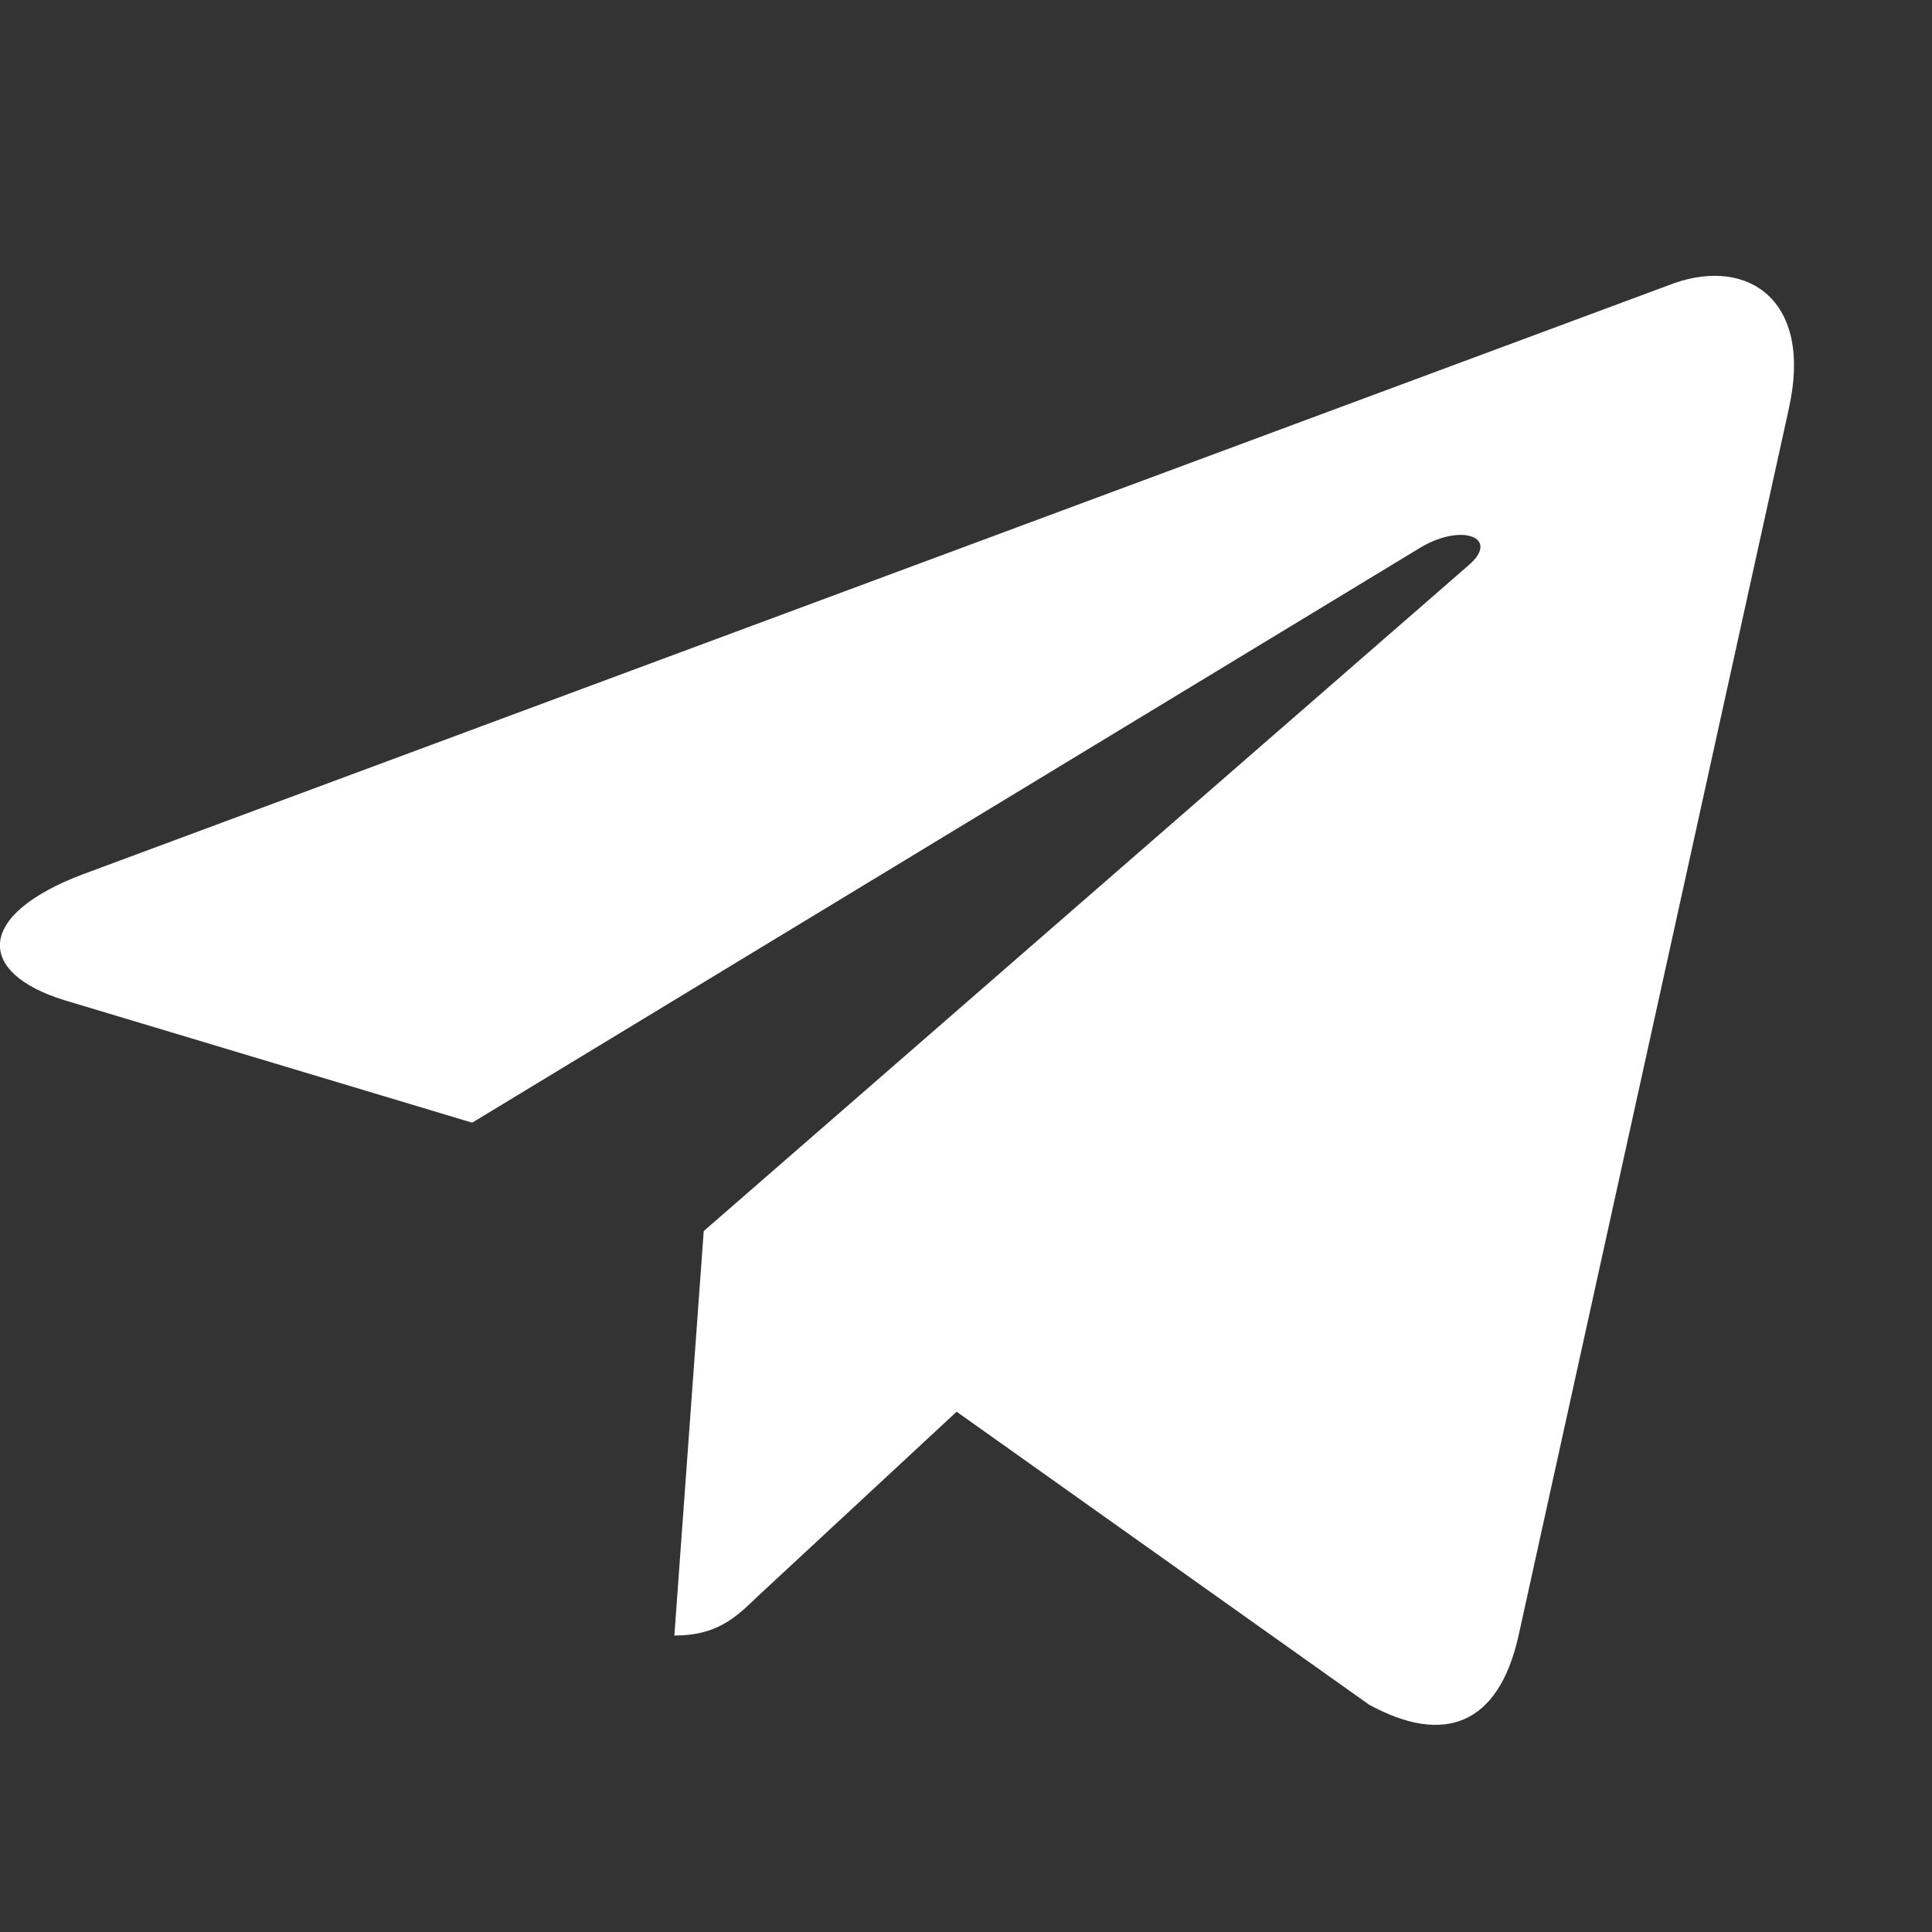 <svg width="20" height="20" fill="none" xmlns="http://www.w3.org/2000/svg"><rect width="100%" height="100%" fill="#333333" stroke="none"/><path d="M.865 9.048l16.47-6.118c.764-.266 1.432.18 1.184 1.294l.001-.002-2.804 12.728c-.208.902-.764 1.122-1.543.697l-4.27-3.033-2.06 1.912c-.228.22-.42.405-.862.405l.304-4.187 7.914-6.889c.345-.292-.076-.456-.53-.165l-9.781 5.932L.67 10.355c-.915-.28-.935-.882.194-1.307z" fill="#fff"/></svg>